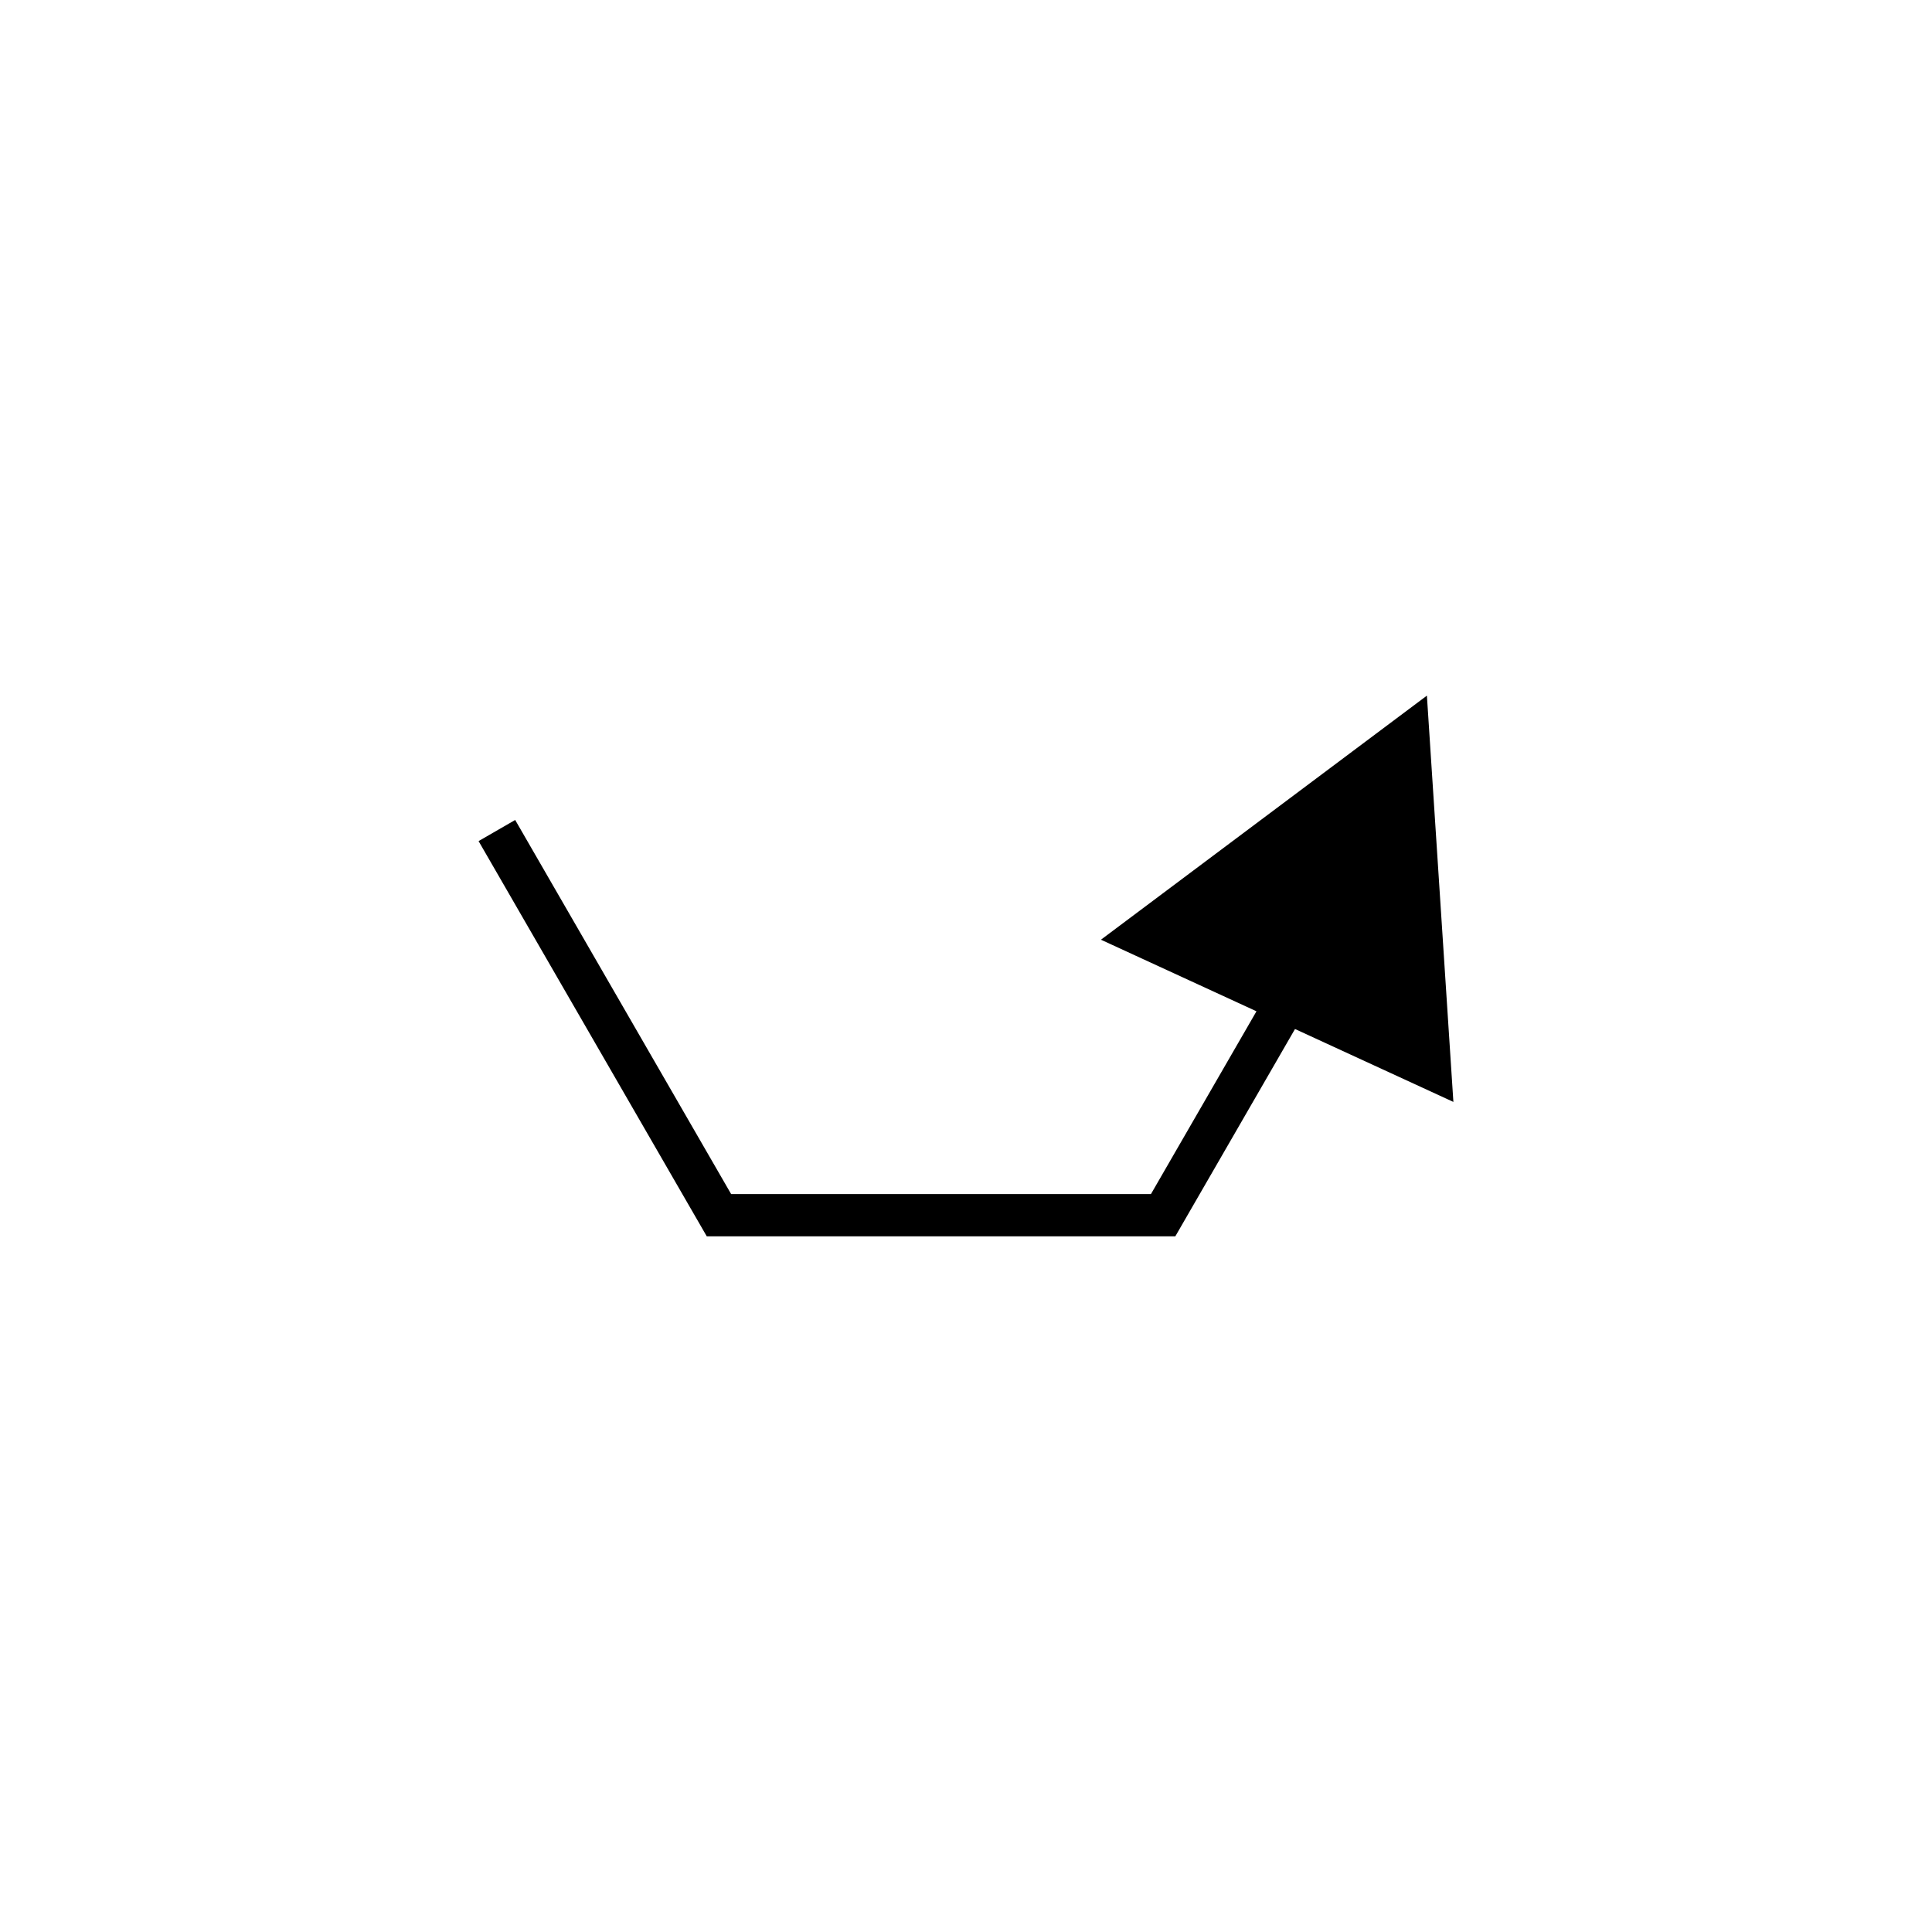 <?xml version="1.0" encoding="UTF-8"?>
<!-- The Best Svg Icon site in the world: iconSvg.co, Visit us! https://iconsvg.co -->
<svg fill="#000000" width="800px" height="800px" version="1.1" viewBox="144 144 512 512" xmlns="http://www.w3.org/2000/svg">
 <path d="m455.47 471.64 31.719-54.941 41.973 19.32-7.019-107.67-86.383 64.684 41.219 18.969-27.969 48.445h-111.25l-57.234-99.145-9.699 5.598 60.473 104.74z"/>
</svg>